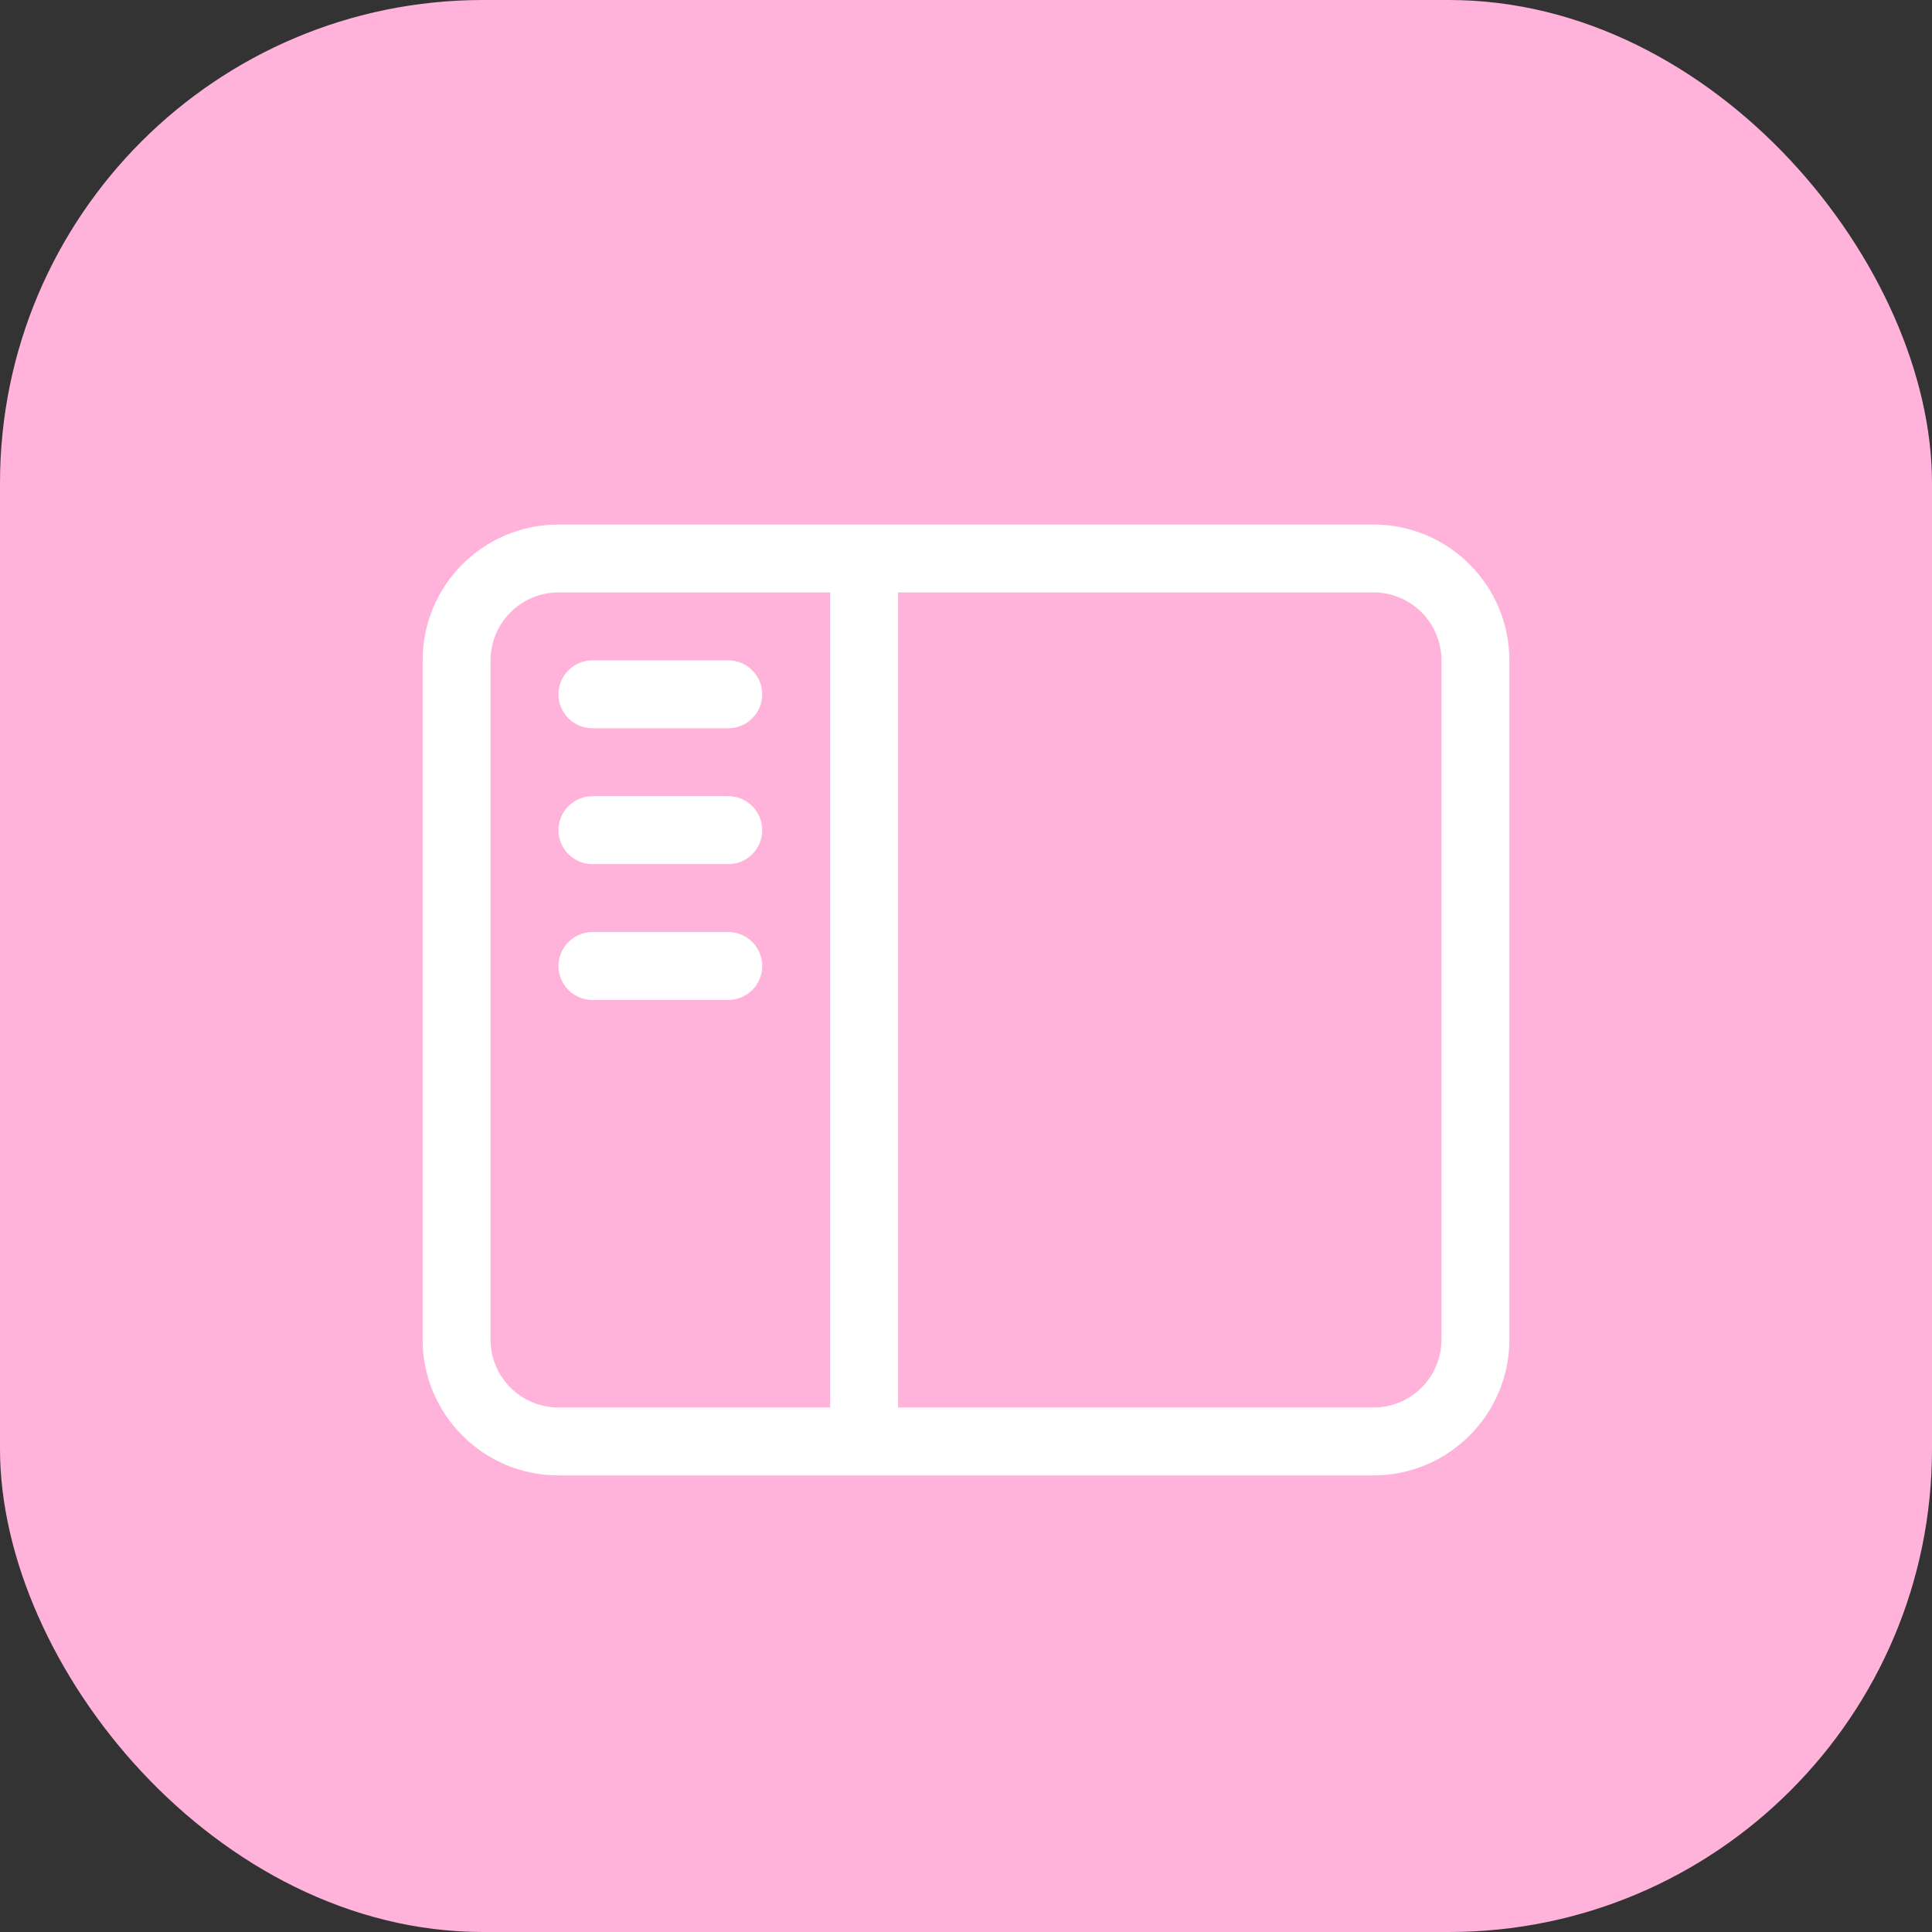 <?xml version="1.0" encoding="UTF-8"?>
<svg id="Layer_1" data-name="Layer 1" xmlns="http://www.w3.org/2000/svg" width="128" height="128" viewBox="0 0 128 128">
  <rect x="0" y="0" width="128" height="128" fill="#333333" stroke="none"/>
  <rect width="128" height="128" rx="32" ry="32" style="fill: #ffb2da; stroke-width: 0px;"/>
  <path d="M91,34.75c4.96,0,9,4.03,9,9v45c0,4.96-4.04,9-9,9h-54c-4.97,0-9-4.04-9-9v-45c0-4.97,4.03-9,9-9h54ZM32.5,43.75v45c0,2.49,2.02,4.5,4.5,4.5h18v-54h-18c-2.48,0-4.5,2.02-4.5,4.5ZM48.25,43.75c1.24,0,2.25,1.01,2.25,2.25s-1.01,2.25-2.25,2.25h-9c-1.24,0-2.25-1.01-2.25-2.25s1.01-2.25,2.25-2.25h9ZM37,55c0-1.24,1.01-2.25,2.25-2.25h9c1.24,0,2.25,1.01,2.25,2.25s-1.01,2.25-2.25,2.25h-9c-1.24,0-2.25-1.01-2.25-2.25ZM48.25,61.75c1.24,0,2.25,1.01,2.25,2.25s-1.01,2.25-2.25,2.25h-9c-1.24,0-2.25-1.01-2.25-2.25s1.01-2.25,2.25-2.25h9ZM91,39.25h-31.5v54h31.5c2.49,0,4.5-2.01,4.5-4.5v-45c0-2.48-2.01-4.5-4.5-4.5Z" style="fill: #fff; stroke-width: 0px;"/>
</svg>